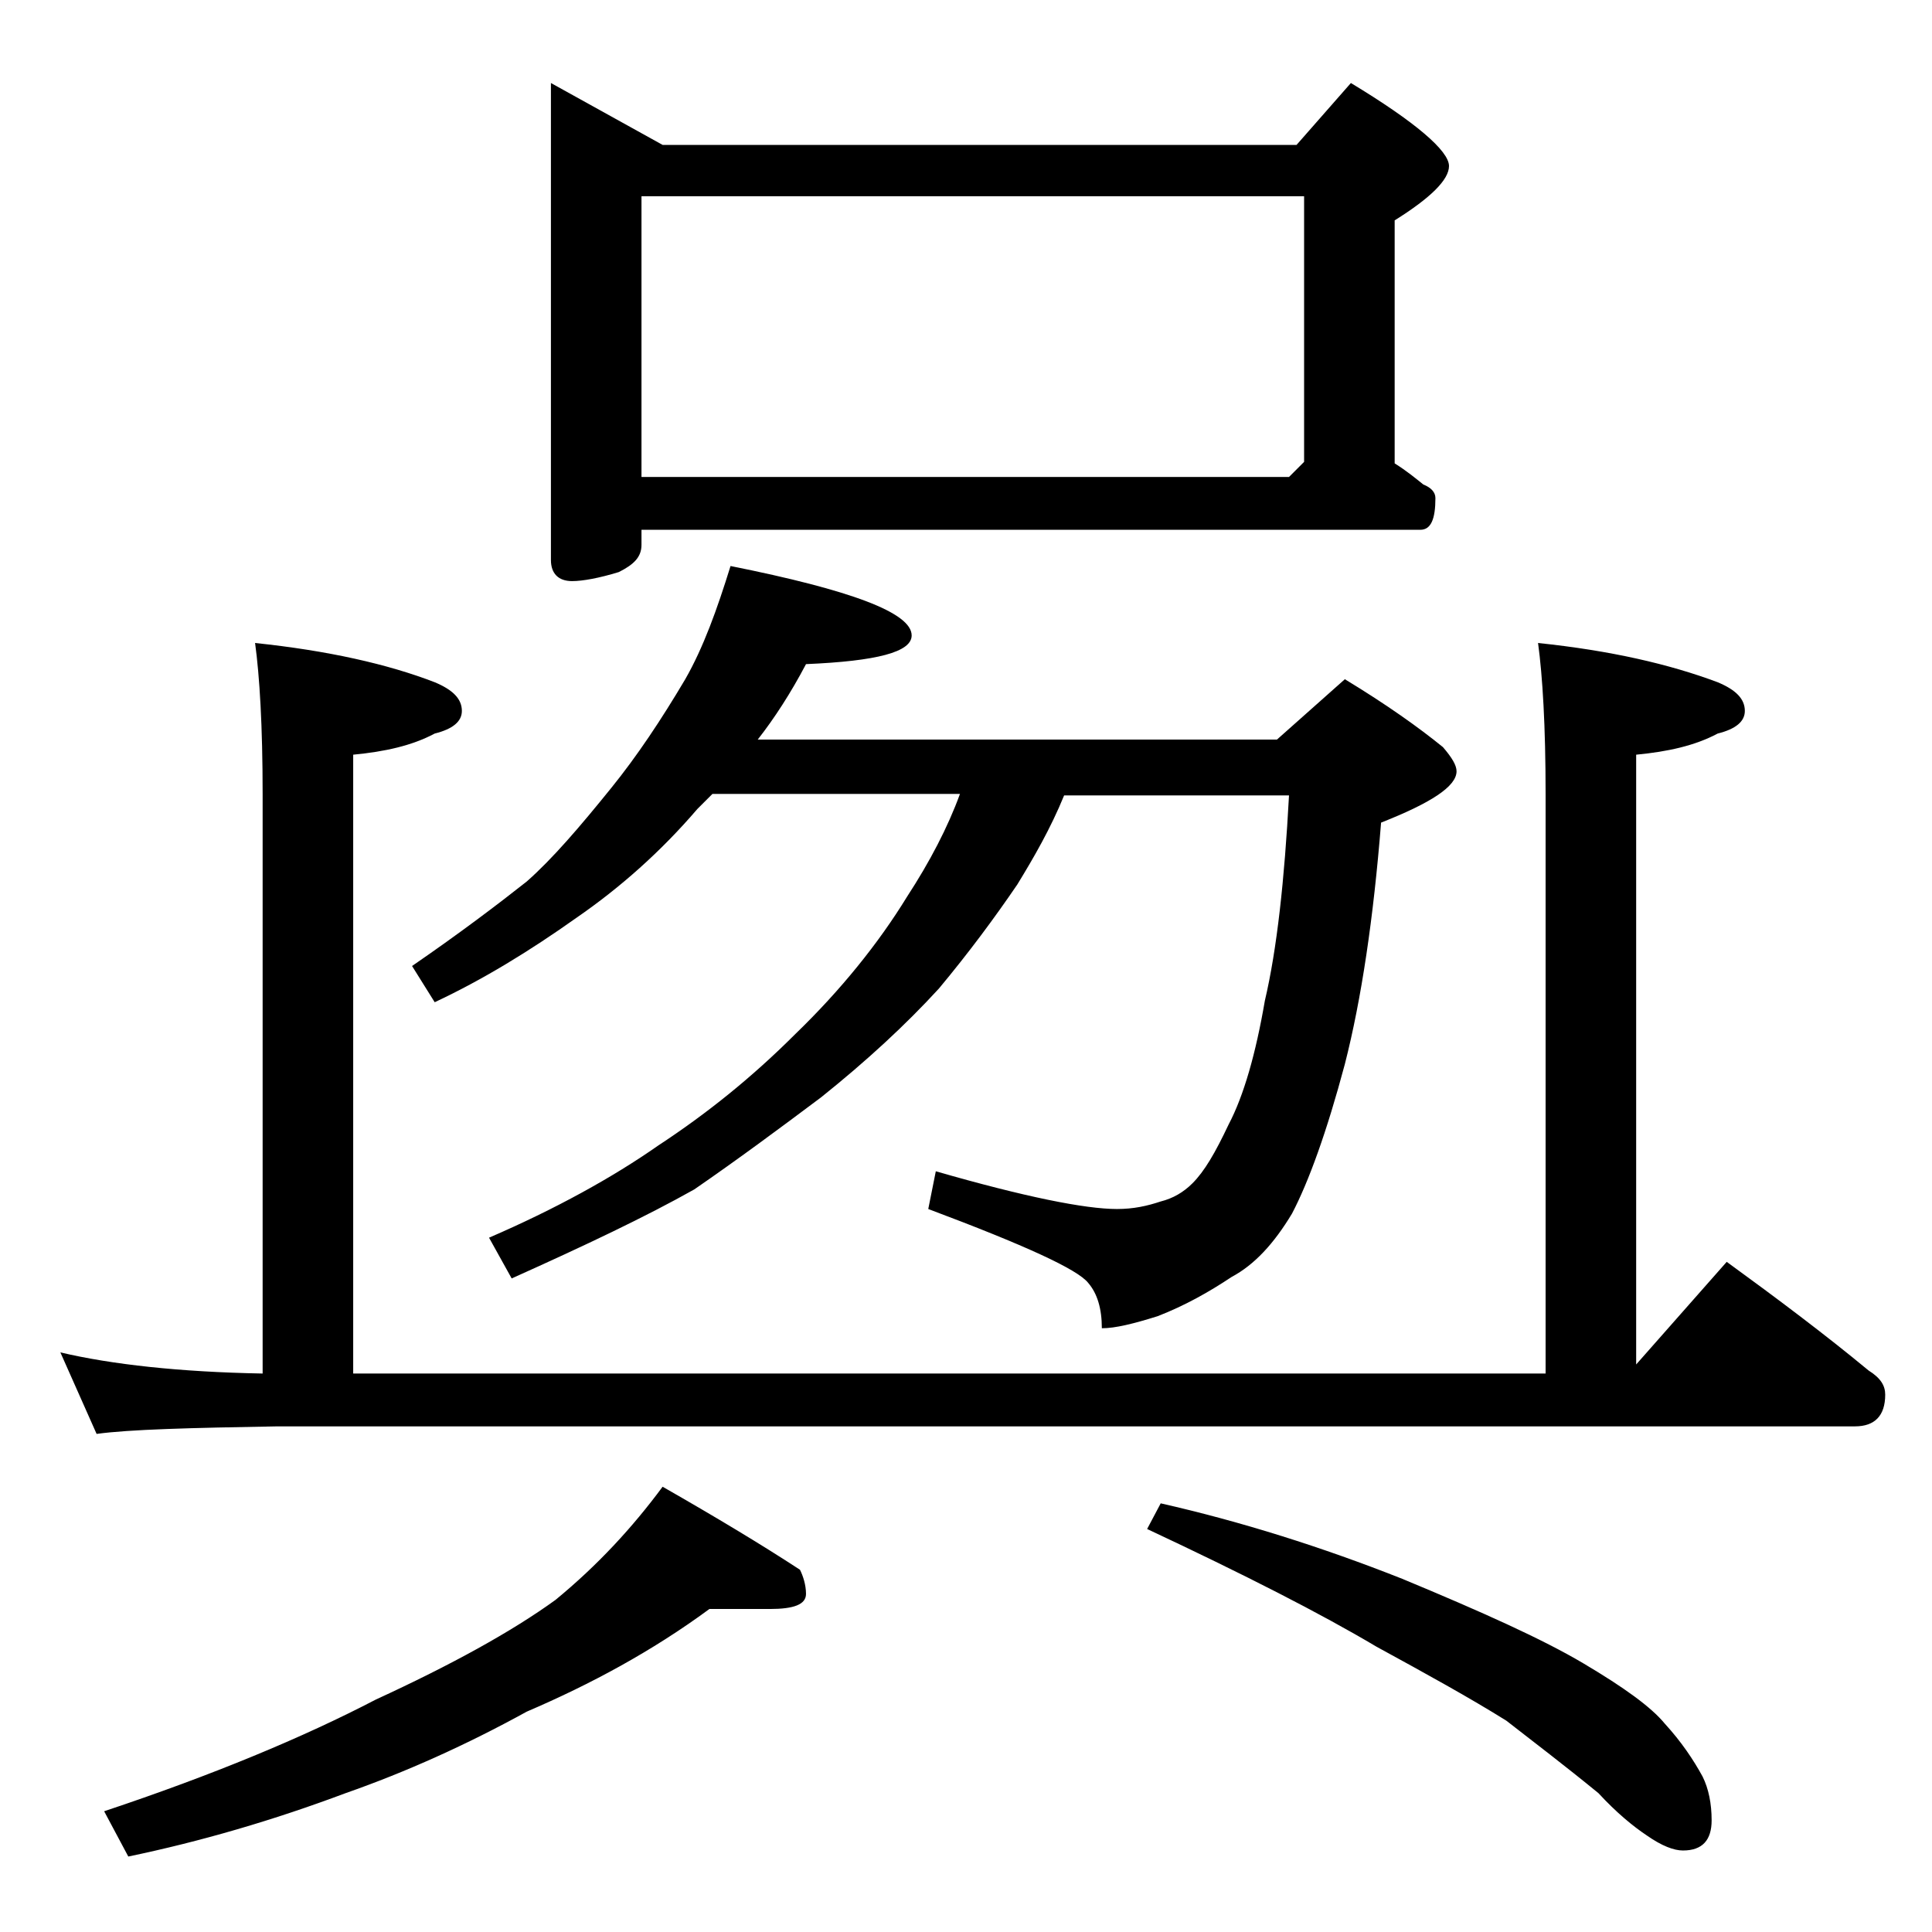 <?xml version="1.0" encoding="utf-8"?>
<!-- Generator: Adobe Illustrator 18.0.0, SVG Export Plug-In . SVG Version: 6.00 Build 0)  -->
<!DOCTYPE svg PUBLIC "-//W3C//DTD SVG 1.1//EN" "http://www.w3.org/Graphics/SVG/1.1/DTD/svg11.dtd">
<svg version="1.1" id="Layer_1" xmlns="http://www.w3.org/2000/svg" xmlns:xlink="http://www.w3.org/1999/xlink" x="0px" y="0px"
	 viewBox="0 0 128 128" enable-background="new 0 0 128 128" xml:space="preserve">
<path d="M16.9,42.6c4.8,0.5,8.8,1.4,11.9,2.6c1.2,0.5,1.8,1.1,1.8,1.9c0,0.7-0.6,1.2-1.8,1.5c-1.5,0.8-3.3,1.2-5.4,1.4v41h79V52.6
	c0-4.5-0.2-7.8-0.5-10c4.8,0.5,8.7,1.4,11.9,2.6c1.2,0.5,1.8,1.1,1.8,1.9c0,0.7-0.6,1.2-1.8,1.5c-1.5,0.8-3.3,1.2-5.4,1.4v40.4
	l6-6.8c3.3,2.4,6.5,4.8,9.4,7.2c0.8,0.5,1.1,1,1.1,1.6c0,1.4-0.7,2.1-2,2.1H18.4c-5.8,0.1-9.8,0.2-12,0.5L4,89.6
	c3.4,0.8,7.9,1.3,13.4,1.4V52.6C17.4,48.1,17.2,44.8,16.9,42.6z M47,106.6c-3.8,2.8-7.9,5-12.1,6.8c-4,2.2-8,4-12,5.4
	c-4.8,1.8-9.6,3.2-14.4,4.2l-1.6-3c7.2-2.4,13.2-4.9,18-7.4c5-2.3,9-4.5,11.9-6.6c2.8-2.3,5.1-4.8,7.1-7.5c3.5,2,6.5,3.8,9.1,5.5
	c0.2,0.4,0.4,1,0.4,1.6c0,0.7-0.8,1-2.4,1H47z M48.4,37.5c8,1.6,12,3.1,12,4.6c0,1.1-2.3,1.7-7,1.9c-1,1.9-2.1,3.6-3.2,5h34.4l4.5-4
	c2.8,1.7,4.9,3.2,6.5,4.5c0.6,0.7,0.9,1.2,0.9,1.6c0,1-1.7,2.1-5,3.4c-0.5,6.3-1.3,11.7-2.4,16c-1.2,4.5-2.4,7.8-3.5,9.9
	c-1.2,2-2.5,3.4-4,4.2c-1.5,1-3.1,1.9-4.9,2.6C75.1,87.7,73.9,88,73,88c0-1.3-0.3-2.3-0.9-3c-0.7-0.9-4.2-2.5-10.6-4.9l0.5-2.5
	c5.9,1.7,9.9,2.5,12,2.5c1.1,0,2-0.2,2.9-0.5c0.8-0.2,1.5-0.6,2.1-1.2c0.8-0.8,1.5-2,2.4-3.9c1-1.9,1.8-4.7,2.4-8.2
	c0.8-3.4,1.3-8,1.6-13.6H70.5c-0.9,2.2-2,4.1-3.1,5.9c-1.5,2.2-3.2,4.5-5.2,6.9c-2.2,2.4-4.8,4.8-7.8,7.2c-2.8,2.1-5.5,4.1-8.4,6.1
	c-3.2,1.8-7.2,3.7-12.1,5.9L32.4,82c4.4-1.9,8.2-4,11.2-6.1c3.2-2.1,6.2-4.5,9.1-7.4c3-2.9,5.5-6,7.4-9.1c1.5-2.3,2.7-4.6,3.5-6.8
	H47.2c-0.3,0.3-0.7,0.7-1,1c-2.4,2.8-5.1,5.2-8,7.2c-3.1,2.2-6.2,4.1-9.4,5.6l-1.5-2.4c3.2-2.2,5.7-4.1,7.6-5.6
	c1.7-1.5,3.5-3.6,5.6-6.2c1.7-2.1,3.3-4.5,4.9-7.2C46.6,42.9,47.5,40.4,48.4,37.5z M36.5,5.5l7.4,4.1h42l3.6-4.1
	C93.8,8.1,96,10,96,11c0,0.9-1.2,2.1-3.6,3.6v16.1c0.8,0.5,1.4,1,1.9,1.4c0.5,0.2,0.8,0.5,0.8,0.9c0,1.4-0.3,2.1-1,2.1H42.5v1
	c0,0.8-0.5,1.3-1.5,1.8c-1.3,0.4-2.4,0.6-3.1,0.6c-0.9,0-1.4-0.5-1.4-1.4V5.5z M42.5,31.6h42.9l1-1V13H42.5V31.6z M76.9,99.6
	c5.3,1.2,10.7,2.9,16,5c5.3,2.2,9.3,4,12,5.6c2.7,1.6,4.5,2.9,5.4,4c1.1,1.2,1.9,2.4,2.5,3.5c0.4,0.8,0.6,1.8,0.6,2.9
	c0,1.3-0.6,2-1.9,2c-0.6,0-1.4-0.3-2.4-1c-0.9-0.6-2-1.5-3.2-2.8c-2.2-1.8-4.3-3.4-6.1-4.8c-2.4-1.5-5.3-3.1-8.6-4.9
	c-3.7-2.2-8.8-4.8-15.2-7.8L76.9,99.6z"/>
</svg>
